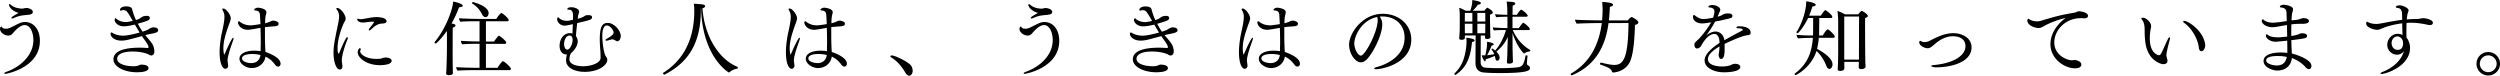 <svg xmlns="http://www.w3.org/2000/svg" viewBox="0 0 494.43 14.97"><path d="M7.89 8.07c0 5.33-6.61 6.53-6.8 6.53-.16 0-.24-.03-.24-.1 0-.08.14-.21.48-.32 2.69-.96 5.27-3.22 5.27-6.26 0-1.52-.64-2.96-1.71-2.96-.9 0-1.76.94-2.43 1.7-.25.26-.49.37-.8.37C.7 7.03 0 6.27 0 5.73c0-.19.1-.48.27-.48.1 0 .13.18.29.29.13.1.37.14.62.14.51 0 .88-.19 1.9-.72.66-.32 1.18-.61 1.87-.61 1.64 0 2.94 1.41 2.94 3.72zm-2.5-5.12c-1.2.11-1.66.18-2.64.61-.14.06-.27.1-.35.1-.1 0-.14-.05-.14-.11 0-.08.08-.19.27-.32.3-.19.78-.46 1.15-.69-1.17-.27-1.9-1.14-1.9-1.6 0-.1.03-.13.1-.13.08 0 .18.06.42.26.63.5 1.57.63 2.12.63.14 0 .27-.05.37-.06.18-.05.32-.06.5-.06.24 0 1.2.22 1.2.77-.01.4-.33.52-1.1.6zM31.28 5.99c0 .43-.56.54-1.9.8-.19.03-.42.1-.66.16l.03.03c.42.51 1.02 1.17 1.33 1.65.27.4.45 1.01.45 1.54 0 .46-.22.8-.62.8-.16 0-.32-.06-.45-.16-.21-.14-1.36-.62-3.2-.62-2.46 0-3.09.8-3.09 1.44 0 1.04 1.74 1.46 3.15 1.47.42 0 .66-.02.93-.1.19-.05.46-.22.67-.22.51 0 1.46.1 1.46.69 0 .21-.13.82-2.31.82-2.45 0-4.63-1.07-4.63-2.56 0-1.86 2.72-2.3 5.14-2.3.53 0 1.06.02 1.58.06h.05c.1 0 .16-.03.16-.14 0-.34-.22-.69-.99-1.76-.1-.14-.21-.29-.3-.45-.37.11-2.51.67-2.66.7-.5.13-.99.19-1.44.19-1.39 0-2.11-.78-2.11-1.33 0-.16.08-.29.18-.29.02 0 .02 0 .43.22.58.3 1.28.42 1.87.42.21 0 1.06 0 3.27-.62-.32-.5-.64-1.04-.94-1.57-.44.1-1.45.34-2.18.34-1.34 0-1.83-.9-1.83-1.23 0-.18.1-.38.19-.38.02 0 .05.02.06.03.72.72 1.78.74 1.92.74.46 0 1.23-.19 1.41-.24l-.27-.46c-.22-.4-.51-.86-.77-1.23-.13-.22-.37-.43-.83-.43-.08 0-.16 0-.22.03-.11.03-.19.06-.26.06-.13 0-.18-.06-.18-.16 0-.18.26-.67 1.23-.67.91 0 1.14.34 1.2.61.05.22.37 1.36.75 2.08.21-.06.42-.13.59-.21.05-.02.11-.06.18-.11.08-.05.16-.1.19-.13.22-.18.54-.37 1.23-.37.06 0 .54 0 .54.45 0 .34-.46.51-.77.62-.1.03-1.1.37-1.6.48.29.58.62 1.12.93 1.58.79-.26.79-.26 1.11-.43.1-.05.46-.29.66-.35a.9.9 0 0 1 .37-.06c.22-.01.95.02.95.57zM45.2 10.79c-.11.42-.19.77-.19 1.15 0 .18.02.34.05.53.02.14.06.35.06.53 0 .43-.38.61-.54.61-.5 0-1.15-.83-1.15-3.39 0-1.2.26-2.87.4-3.51.29-1.3.56-2.56.56-3.33 0-.4-.03-.78-.37-1.38-.03-.06-.06-.11-.06-.16 0-.11.1-.16.21-.16.51 0 1.47 1.2 1.47 1.95 0 .3-.22.86-.32 1.12-.85 2.32-1.14 3.6-1.14 4.8 0 .46.05.83.11 1.12.02.06.03.11.06.11.02 0 .05-.03.08-.1 1.33-3.04 1.6-3.22 1.7-3.22.03 0 .06.05.06.14 0 .08-.02.19-.08.35-.25.79-.64 1.73-.91 2.84zm9.8 2.38c-.19 0-.42-.11-.61-.4-.53-.66-.86-1.07-1.89-1.58-.08.93-.96 2.27-2.75 2.27-1.02 0-2.39-.77-2.39-1.87.02-1.06 1.42-1.57 2.91-1.57.05 0 .66 0 1.28.1v-.76c.02-.35.02-.74.02-1.17 0-.45 0-.93-.02-1.46 0-.37-.02-.78-.03-1.22-1.98.35-2.21.38-2.48.38-1.49 0-1.97-1.06-1.97-1.44 0-.14.06-.24.18-.24.02 0 .05 0 .08.02.1.03.14.11.34.24.64.42 1.3.54 1.9.54.22 0 .42 0 1.94-.24-.03-.58-.05-1.18-.1-1.78-.03-.82-.54-.88-.88-.91-.18-.02-.27-.06-.27-.16V1.9c.05-.11.29-.38.8-.38.05 0 1.63.14 1.63.9 0 .1-.03.19-.05.3-.16.64-.18.74-.21 1.89.67-.19.82-.26 1.02-.35.18-.1.35-.16.59-.18.32 0 1.06.18 1.06.62s-.51.5-1.18.53c-1.36.11-1.47.13-1.52.14V7.4c0 1.14.08 2.72.1 2.88.58.19 2.99 1.06 2.99 2.31 0 .47-.35.58-.49.58zm-5.11-2.49c-1.42 0-2.02.38-2.02.86 0 .74 1.33.94 1.82.94.98 0 1.7-.56 1.82-1.6-.12-.03-.79-.2-1.62-.2zM67.6 11.94c0 .29.06.59.1.91.02.1.02.18.02.26 0 .61-.43.64-.54.64-.59 0-1.22-1.28-1.22-3.35 0-1.17.19-2.24.75-4.96.18-.82.35-1.57.35-2.18 0-.46-.11-.94-.46-1.38a.315.315 0 0 1-.08-.18c0-.08.06-.13.18-.13.64 0 1.66 1.34 1.66 2.1 0 .37-.22.59-.35.86-.77 1.68-1.25 3.59-1.25 4.98 0 .19 0 1.09.24 1.09.02 0 .05-.02.06-.06 1.23-2.98 1.5-3.2 1.62-3.2.06 0 .1.05.1.16 0 .1-.02.21-.08.35-.51 1.24-1.1 3.11-1.1 4.09zm8.85-7.73c0 .26-.27.35-.43.4-.18.05-.54.05-.62.06-.85.08-1.5.67-1.98 1.14-.14.14-.29.21-.38.21-.06 0-.11-.03-.11-.11s.06-.21.19-.38c.11-.13.85-1.07.85-1.14s-.19-.1-.42-.1c-.37 0-.69.06-1.09.11-.23.03-.46.05-.68.05-.9 0-1.14-.46-1.14-.61 0-.08.05-.14.18-.14.05 0 .13.02.22.05.08.03.18.05.29.05.14 0 .29-.02.46-.05 1.87-.34 2.18-.37 2.71-.37.1 0 1.95 0 1.95.83zm-1.29 8.68c-2.72 0-4.42-1.49-4.42-2.54 0-.45.29-.83.45-.83.1 0 .14.1.14.22 0 .05 0 .11-.03.18-.05.1-.06.19-.06.29 0 .38.93 1.44 3.23 1.44.26 0 .51-.02.74-.03.27-.03.5-.21.75-.22.1 0 .19-.02.27-.02.85 0 1.23.32 1.23.64 0 .87-2.16.87-2.3.87zM91.52 1.12c0 .16-.22.3-.61.3h-.11c-.37.99-.86 2.11-1.5 3.22.58.11.78.19.78.42 0 .14-.16.3-.53.4-.03.45-.03 4.18-.03 4.18 0 3.02.02 3.59.03 4.16 0 .16.02.42.02.61 0 .27-.22.45-.78.45-.24 0-.56-.05-.56-.35v-.03s.05-.54.06-.8c.06-1.26.1-3.59.1-4.03V6.11c-.62.91-2 2.5-2.24 2.5-.1 0-.21-.11-.21-.22 0-.03.02-.05.03-.08 2.35-2.85 3.59-6.64 3.65-8 .62.11 1.9.46 1.9.81zm9.52 12.49c0 .14-.1.26-.27.26h-6.71c-.75 0-2.8.02-3.54.1-.16-.14-.29-.43-.3-.69.62.06 2.85.13 4.11.13h.51V8.66h-.29c-.48 0-2.38.02-3.12.1-.14-.13-.26-.42-.26-.64v-.05c.61.06 2.59.13 3.67.13v-4h-.66c-.7 0-2.38.02-3.12.1-.14-.13-.26-.42-.26-.64v-.05c.62.06 2.93.13 3.79.13h3.57c.37-.64.91-1.17.99-1.17.22 0 1.46 1.07 1.46 1.38 0 .13-.1.26-.27.26H96.1v4h1.62c.16-.29.83-1.14.94-1.14.21 0 1.46 1.02 1.46 1.36 0 .13-.1.24-.27.24H96.1v4.74h2.29c.19-.27.62-.98.99-1.28a.11.11 0 0 1 .06-.03c.21-.02 1.6 1.14 1.6 1.51zM96.63 2.59c0 .5-.29.8-.59.8-.24 0-.5-.18-.67-.5-.4-.77-.9-1.54-1.97-2.19-.03-.02-.05-.05-.05-.08 0-.1.1-.21.19-.21.08.01 3.09.77 3.09 2.18zM122.77 7.12c0 .27-.14 1.04-.69 1.04-.1 0-.19-.02-.26-.08-.18-.14-.5-.3-.77-.3-.03 0-.05 0-.82.22-.1.03-.19.05-.27.05-.13 0-.21-.05-.21-.13 0-.06.08-.16.26-.26 1.1-.61 1.34-.94 1.34-1.23 0-.5-.72-1.39-1.33-1.39-.72 0-.9 1.1-.9 2.1 0 .62.18 3.41.77 4.1.16.18.21.4.21.59 0 1.06-1.7 2.38-4.48 2.38-1.73 0-3.65-.67-3.67-2.27 0-.35.08-.86.18-1.17h-.21c-.93-.11-1.25-.93-1.25-1.71 0-1.38.85-2.51 2.06-2.51h.08c.14 0 .3.06.4.13.02-.51.06-1.33.08-1.9-.66.14-1.25.29-1.66.29-.77-.02-1.44-.62-1.44-1.3 0-.34.19-.34.19-.34.06 0 .11.05.22.16.3.32.98.53 1.46.53h.05c.14 0 .32-.02.48-.05.16-.03.56-.13.72-.16 0-.11.02-.34.02-.59 0-.75-.02-1.41-.91-1.41-.16 0-.24-.05-.24-.11 0-.05.05-.13.14-.19.06-.06.19-.18.67-.18.69 0 1.54.34 1.54.85 0 .06 0 .14-.03.24-.03.08-.05.18-.08.26-.02.06-.05.13-.06.19-.05.18-.06.5-.11.75.29-.08.93-.27 1.17-.42.11-.06.21-.16.32-.21.14-.06.26-.1.53-.1.75 0 .82.22.82.43 0 .16-.1.34-.32.45-.11.05-.35.13-.72.24-.21.06-.42.1-.59.14-.37.1-.8.19-1.31.32-.08.77-.22 1.95-.24 2.59.24.32.35.67.35 1.01 0 .77-.5 1.5-.93 1.97-.18.18-.38.34-.45.46-.16.3-.26.72-.26 1.17 0 .9 1.31 1.33 2.69 1.33 1.57 0 3.46-.61 3.47-1.66 0-.64-.03-1.28-.1-2.06-.03-.46-.06-1.02-.06-1.55 0-2.37.4-3.3 1.57-3.3 1.3 0 2.58 1.54 2.58 2.59zm-10.11-.09c-.8 0-1.1 1.09-1.1 1.66 0 .54.19 1.12.67 1.12.38 0 1.02-.91 1.02-1.95 0-.08-.02-.83-.59-.83zM145.92 13.33c0 .11-.06.26-.14.27-.54.06-1.14.34-1.47.66-.05.05-.1.08-.14.08-.11 0-5.27-3.1-5.51-12.66l-.05.02v.26c0 6.5-2.42 10.37-7.17 12.79-.02 0-.03.02-.05.02-.13 0-.27-.21-.27-.3 0-.03.02-.05.03-.06 2.32-1.46 6.16-4.72 6.16-12.26 0-.48-.02-1.01-.1-1.41.4 0 1.44.1 1.74.14.34.05.51.19.51.34s-.18.32-.53.42c.35 5.27 3.07 10 6.9 11.57.08 0 .09.06.09.12zM157.2 10.79c-.11.42-.19.77-.19 1.15 0 .18.02.34.05.53.02.14.06.35.06.53 0 .43-.38.61-.54.61-.5 0-1.15-.83-1.15-3.39 0-1.2.26-2.87.4-3.51.29-1.3.56-2.56.56-3.33 0-.4-.03-.78-.37-1.38-.03-.06-.06-.11-.06-.16 0-.11.1-.16.21-.16.51 0 1.47 1.2 1.47 1.95 0 .3-.22.86-.32 1.12-.85 2.32-1.14 3.6-1.14 4.8 0 .46.05.83.11 1.12.02.06.03.11.06.11.02 0 .05-.03.08-.1 1.33-3.04 1.6-3.22 1.7-3.22.03 0 .06.05.06.14 0 .08-.02.19-.08.35-.25.79-.64 1.73-.91 2.84zm9.8 2.38c-.19 0-.42-.11-.61-.4-.53-.66-.86-1.07-1.89-1.58-.08.93-.96 2.27-2.75 2.27-1.02 0-2.39-.77-2.39-1.87.02-1.06 1.42-1.57 2.91-1.57.05 0 .66 0 1.28.1v-.76c.02-.35.02-.74.02-1.17 0-.45 0-.93-.02-1.46 0-.37-.02-.78-.03-1.22-1.98.35-2.21.38-2.48.38-1.49 0-1.97-1.06-1.97-1.44 0-.14.06-.24.18-.24.02 0 .05 0 .08.02.1.03.14.11.34.24.64.42 1.3.54 1.9.54.22 0 .42 0 1.94-.24-.03-.58-.05-1.18-.1-1.78-.03-.82-.54-.88-.88-.91-.18-.02-.27-.06-.27-.16V1.9c.05-.11.29-.38.8-.38.05 0 1.63.14 1.63.9 0 .1-.03.19-.05.3-.16.64-.18.74-.21 1.89.67-.19.82-.26 1.02-.35.18-.1.35-.16.59-.18.32 0 1.06.18 1.06.62s-.51.5-1.18.53c-1.36.11-1.47.13-1.52.14V7.4c0 1.14.08 2.72.1 2.88.58.19 2.99 1.06 2.99 2.31 0 .47-.35.58-.49.58zm-5.11-2.49c-1.42 0-2.02.38-2.02.86 0 .74 1.33.94 1.82.94.98 0 1.7-.56 1.82-1.6-.12-.03-.79-.2-1.62-.2zM180.5 13.99c0 .62-.37.98-.69.98-.29 0-.58-.27-.83-.72-.72-1.23-1.65-2.26-2.75-2.91-.1-.06-.14-.13-.14-.19 0-.11.13-.19.29-.19.58 0 3.39 1.3 3.86 2.1.16.29.26.63.26.93zM209.49 8.07c0 5.33-6.61 6.53-6.8 6.53-.16 0-.24-.03-.24-.1 0-.08.14-.21.48-.32 2.69-.96 5.27-3.22 5.27-6.26 0-1.52-.64-2.96-1.71-2.96-.9 0-1.76.94-2.43 1.7-.24.26-.48.37-.78.37-.96 0-1.66-.75-1.66-1.3 0-.19.1-.48.27-.48.1 0 .13.18.29.29.13.1.37.14.62.14.51 0 .88-.19 1.9-.72.66-.32 1.18-.61 1.87-.61 1.62 0 2.92 1.41 2.92 3.72zm-2.5-5.12c-1.2.11-1.66.18-2.64.61-.14.06-.27.1-.35.1-.1 0-.14-.05-.14-.11 0-.08.08-.19.27-.32.3-.19.78-.46 1.15-.69-1.17-.27-1.9-1.14-1.9-1.6 0-.1.03-.13.1-.13.08 0 .18.06.42.26.64.51 1.58.64 2.13.64.14 0 .27-.05.37-.06.18-.05.32-.06.5-.06.24 0 1.2.22 1.2.77-.02.39-.34.51-1.11.59zM232.88 5.99c0 .43-.56.54-1.9.8-.19.03-.42.1-.66.16l.03.03c.42.51 1.02 1.17 1.33 1.65.27.4.45 1.01.45 1.54 0 .46-.22.8-.62.8-.16 0-.32-.06-.45-.16-.21-.14-1.36-.62-3.2-.62-2.46 0-3.09.8-3.09 1.44 0 1.04 1.74 1.46 3.15 1.47.42 0 .66-.02.93-.1.19-.05.46-.22.67-.22.51 0 1.46.1 1.46.69 0 .21-.13.82-2.31.82-2.45 0-4.63-1.07-4.63-2.56 0-1.86 2.72-2.3 5.14-2.3.53 0 1.06.02 1.58.06h.05c.1 0 .16-.03.16-.14 0-.34-.22-.69-.99-1.76-.1-.14-.21-.29-.3-.45-.37.11-2.51.67-2.66.7-.5.13-.99.19-1.44.19-1.39 0-2.11-.78-2.11-1.33 0-.16.08-.29.18-.29.02 0 .02 0 .43.22.58.3 1.28.42 1.87.42.21 0 1.06 0 3.27-.62-.32-.5-.64-1.04-.94-1.57-.43.11-1.44.35-2.18.35-1.34 0-1.83-.9-1.83-1.23 0-.18.1-.38.19-.38.02 0 .05.02.06.03.72.72 1.78.74 1.92.74.46 0 1.23-.19 1.41-.24l-.27-.46c-.22-.4-.51-.86-.77-1.23-.13-.22-.37-.43-.83-.43-.08 0-.16 0-.22.03-.11.03-.19.06-.26.06-.13 0-.18-.06-.18-.16 0-.18.26-.67 1.23-.67.91 0 1.14.34 1.2.61.05.22.37 1.36.75 2.08.21-.06.42-.13.59-.21.05-.02.11-.06.18-.11.08-.05.16-.1.19-.13.22-.18.54-.37 1.23-.37.06 0 .54 0 .54.45 0 .34-.46.51-.77.62-.1.03-1.1.37-1.6.48.29.58.62 1.12.93 1.58.79-.27.79-.27 1.11-.44.1-.05.46-.29.66-.35a.9.9 0 0 1 .37-.06c.22-.01.95.02.95.57zM246.8 10.79c-.11.42-.19.77-.19 1.15 0 .18.02.34.05.53.02.14.06.35.06.53 0 .43-.38.61-.54.61-.5 0-1.15-.83-1.15-3.39 0-1.2.26-2.87.4-3.51.29-1.3.56-2.56.56-3.33 0-.4-.03-.78-.37-1.38-.03-.06-.06-.11-.06-.16 0-.11.1-.16.21-.16.51 0 1.47 1.2 1.47 1.95 0 .3-.22.86-.32 1.12-.85 2.32-1.14 3.6-1.14 4.8 0 .46.05.83.11 1.12.02.06.03.11.06.11.02 0 .05-.03.08-.1 1.33-3.04 1.6-3.22 1.7-3.22.03 0 .06.05.06.14 0 .08-.02.19-.08.35-.25.79-.64 1.73-.91 2.84zm9.8 2.38c-.19 0-.42-.11-.61-.4-.53-.66-.86-1.07-1.89-1.58-.08.93-.96 2.27-2.75 2.27-1.02 0-2.39-.77-2.39-1.87.02-1.06 1.42-1.57 2.91-1.57.05 0 .66 0 1.28.1v-.76c.02-.35.02-.74.02-1.17 0-.45 0-.93-.02-1.46 0-.37-.02-.78-.03-1.22-1.98.35-2.21.38-2.48.38-1.49 0-1.97-1.06-1.97-1.44 0-.14.06-.24.18-.24.02 0 .05 0 .08.02.1.03.14.11.34.24.64.42 1.3.54 1.9.54.22 0 .42 0 1.94-.24-.03-.58-.05-1.18-.1-1.78-.03-.82-.54-.88-.88-.91-.18-.02-.27-.06-.27-.16V1.9c.05-.11.29-.38.8-.38.05 0 1.63.14 1.63.9 0 .1-.03.19-.05.3-.16.64-.18.74-.21 1.89.67-.19.82-.26 1.02-.35.18-.1.35-.16.59-.18.32 0 1.06.18 1.06.62s-.51.5-1.18.53c-1.36.11-1.47.13-1.52.14V7.4c0 1.14.08 2.72.1 2.88.58.19 2.99 1.06 2.99 2.31 0 .47-.35.58-.49.58zm-5.11-2.49c-1.42 0-2.02.38-2.02.86 0 .74 1.33.94 1.82.94.98 0 1.7-.56 1.82-1.6-.12-.03-.79-.2-1.62-.2zM279.11 7.83c0 4.69-5.73 5.86-6.96 5.86-.24 0-.38-.06-.38-.14s.14-.19.5-.29c.4-.1 5.52-1.39 5.52-5.81 0-2.45-1.73-4.19-4.4-4.19h-.03c-.18 0-.34.02-.5.03.35.48.51.94.51 1.52 0 2.27-1.95 5.84-3.1 6.98-.32.32-.72.53-1.14.53-1.14 0-2.32-1.76-2.32-3.49 0-2.16 2.54-6.1 6.67-6.1 3.05-.01 5.63 2.04 5.63 5.1zm-11.27.77c0 1.06.72 2.4 1.3 2.4.83 0 3.33-4.67 3.33-7.03 0-.22-.03-.42-.1-.61-3.23.66-4.53 3.92-4.53 5.24zM291.63 8c0 .13-.16.27-.51.3-.34 3.68-1.46 5.28-3.2 6.48-.03.02-.06.03-.1.03-.1 0-.19-.1-.19-.18 0-.03 0-.06.03-.1.58-.58 1.06-1.18 1.42-1.92.58-1.12.96-3.01.96-4.4 0-.22-.02-.51-.05-.75.63.06 1.64.22 1.64.54zm4.95 6.45c-1.14 0-2.24-.03-3.12-.11-.83-.08-1.65-.5-1.65-1.87v-.05l.03-5.41h-2.13v.48c0 .16-.11.38-.67.38-.29 0-.45-.1-.45-.3v-.03c.11-1.12.11-2.18.11-2.19V3.14c0-.5-.03-1.17-.11-1.6.37.11.91.37 1.26.58h.94c.38-1.15.38-1.73.38-1.9V.01c1.49.22 1.7.43 1.7.59s-.19.32-.58.32c-.3.45-.67.88-1.02 1.2h2.3c.18-.24.46-.59.59-.59.02 0 .05.02.06.03.18.08 1.01.54 1.01.9 0 .18-.18.32-.53.42-.02.16-.02.45-.02.75 0 .62.02 1.33.02 1.33 0 .42.03 1.9.06 2.34v.03c0 .38-.58.38-.62.38-.3 0-.45-.11-.45-.3 0-.1 0-.24.02-.38h-.86l-.02 5.28c0 .62.35 1.01.86 1.06.79.08 1.84.11 2.9.11 1.23 0 2.46-.05 3.33-.14 1.04-.11 1.42-.29 1.78-2.3.02-.06.08-.1.16-.1.11 0 .26.06.24.14-.05.53-.11 1.07-.13 1.46 0 .18.11.34.24.4.35.18.37.4.37.5.02.52-.45 1.01-6 1.01zM291.2 2.56h-1.49c0 .37 0 1.09-.02 1.7h1.5v-1.7zm0 2.13h-1.5v.69c0 .22 0 .78.02 1.2h1.49V4.69zm2.55-2.13h-1.57v1.7h1.57v-1.7zm-1.57 2.13v1.89h1.55c0-.34.02-.85.02-1.18v-.7h-1.57zm10.46 5.27c0 .1-.06.21-.18.22-.27.03-.7.14-.96.38a.11.11 0 0 1-.06.03c-.16 0-1.58-1.62-2.3-4.08v2.75c0 .5.03 1.23.05 2.22 0 .14.03.53.03.72 0 .06-.03.38-.78.38-.21 0-.42-.03-.42-.3v-.02c.02-.16.05-.56.06-.93.05-.72.03-1.26.05-1.71.02-.72.05-1.55.08-2.34-.43.99-1.09 1.94-2.27 2.93.21.22.64.7.64 1.18 0 .56-.4.61-.46.61-.29 0-.32-.14-.48-.94-.64.26-1.23.5-1.81.66v.1c0 .21-.05.3-.13.3-.21 0-.53-.7-.66-1.2.13.02.26.03.4.03.08 0 .18-.02.26-.02h.05c.3-1.26.35-2.03.35-2.37 0-.1 0-.21-.02-.3.46.06 1.33.22 1.33.51 0 .11-.14.21-.42.24-.21.61-.58 1.39-.88 1.9.45-.03.9-.1 1.41-.19-.13-.34-.3-.64-.54-.94-.02-.02-.02-.02-.02-.03 0-.06.11-.14.18-.14.08 0 .53.37.56.38.85-.94 1.65-2.39 2.14-4.05h-.37c-.53 0-1.5.02-2 .08-.14-.14-.24-.42-.24-.61.51.06 1.87.14 2.61.14h.29V3.31h-.1c-.53 0-1.58.02-2.08.1-.14-.14-.24-.42-.26-.61.5.06 1.68.13 2.42.13v-.27c0-1.02-.03-1.65-.14-2.35 1.2.05 1.71.1 1.71.4 0 .14-.16.29-.51.4-.02.18-.02.9-.03 1.82h.86c.24-.4.67-1.01.86-1.01.21 0 1.28.9 1.28 1.18 0 .13-.13.21-.29.21h-2.72v2.26h1.25c.05-.08.69-1.06.88-1.06.21 0 1.3.93 1.3 1.25 0 .11-.1.19-.26.19h-3.11c.72 1.68 1.97 3.09 3.39 3.91.05.02.06.06.06.1zM324.02 4.42c0 .21-.22.43-.67.5-.06 2.19-.22 5.23-.86 6.98-.77 2.08-2.88 2.43-3.41 2.43-.18 0-.24-.05-.27-.14-.11-.38-.29-.77-2.26-1.39a.223.223 0 0 1-.11-.19c0-.11.06-.22.19-.22h.05c.88.21 1.86.45 2.59.45 1.78 0 2.74-1.3 2.8-8.29l-3.95.02c-.69 5.35-3.17 8.61-7.23 10.32h-.03c-.1 0-.22-.13-.22-.24 0-.08.1-.14.24-.21 3.46-2.05 5.35-5.49 5.91-9.88h-.66c-.59 0-3.84.06-4.27.13-.14-.08-.37-.66-.38-.8.61.08 4.13.14 4.8.14h.56c.03-.26.11-1.14.11-1.97 0-.54-.03-1.17-.08-1.66.02 0 2.15.03 2.15.54 0 .16-.21.34-.64.42-.02.77-.08 1.54-.14 2.26-.02.14-.03.27-.03.42h3.71c.1-.13.56-.67.79-.67.06-.02 1.31.65 1.31 1.05zM346.23 6.48c0 .42-.37.45-.7.5-1.04.1-3.91 1.42-4.45 1.71v.93c0 .74 0 2.03-.7 2.03-.3 0-.48-.38-.48-.82 0-.13.02-.24.05-.35.02-.03.02-.05.02-.08v-.08c.08-.58.08-.77.11-1.14-1.36.82-2.3 1.63-2.3 2.51 0 1.42 2.42 1.46 2.85 1.46.77 0 1.39-.16 1.65-.27.51-.26.7-.26.88-.26.71 0 1.02.32 1.02.62 0 .82-1.86 1.06-3.23 1.06-1.98 0-3.83-.9-3.83-2.35 0-1.23 1.42-2.46 2.96-3.47 0-.1-.02-.19-.02-.29-.03-.74-.34-1.47-1.01-1.47-1.39 0-2.51 2.16-2.59 2.31-.06.16-.42.56-.83.56-.5 0-.53-.69-.53-.82 0-.19.05-.3.69-.9.54-.45 1.98-2.26 2.62-3.46-.16.03-1.15.22-1.76.22-1.33 0-1.83-.77-1.83-1.28 0-.32.13-.38.21-.38h.02c.13.02.16.1.32.21.62.46 1.07.58 1.54.58.64 0 1.63-.21 1.89-.26.05-.14.27-.77.27-1.3s-.62-.72-.96-.72c-.1 0-.24-.05-.24-.14 0-.19.4-.35.8-.35.61 0 1.55.37 1.55.94 0 .1-.02.18-.05.27-.05.13-.13.24-.18.35-.05.11-.06.19-.11.3-.06.14-.13.3-.19.45.27-.06.51-.14.67-.21.14-.05.27-.16.43-.24.3-.14.67-.19.98-.19.38 0 .85.06.85.5 0 .37-.21.42-1.44.69-.18.03-.34.08-.54.13-.42.1-.93.19-1.44.29-.1.19-.53 1.06-1.76 2.79.43-.4 1.12-.82 1.84-.82.96 0 1.63.78 1.74 1.62l.02.1c.96-.56 2.3-1.28 3.28-1.79.1-.05.16-.1.22-.13a.24.24 0 0 0 .1-.1c.02-.02.02-.03.02-.06 0-.05-.03-.11-.08-.13-.14-.1-.46-.16-.88-.16-.21 0-.29-.06-.29-.13 0-.03.14-.24.26-.24.13-.02.27-.02.4-.02.77 0 2.16.23 2.16 1.28zM362.87 7.22c0 .13-.1.26-.29.26h-2.87c-.06.78-.18 1.5-.35 2.19.66.34 3.06 1.66 3.06 3.06 0 .53-.29.9-.62.9-.27 0-.5-.3-.64-.69-.32-.86-.96-1.98-1.9-2.86-1.09 3.36-4.1 4.79-4.13 4.79-.11 0-.21-.16-.21-.26 0-.02 0-.03.02-.05 2.35-1.73 3.38-3.94 3.59-7.07h-.37c-.75 0-1.91.05-2.56.11-.16-.21-.27-.48-.3-.72.91.11 2.32.14 3.25.14l.02-.27c.02-.5.02-2.18.02-3.19h-.99c-.91 1.87-1.94 3.01-2.1 3.01-.1 0-.21-.08-.21-.18 0-.02 0-.05.02-.06 1.1-1.71 1.9-4.31 1.9-5.84V.28c.59.02 1.89.32 1.89.67 0 .16-.21.3-.66.34-.18.62-.4 1.23-.64 1.81h2.29c.48-.69.78-1.09.9-1.09.11 0 1.39.91 1.39 1.31 0 .13-.1.24-.29.24h-2.29c0 1.17-.03 2.59-.03 2.99 0 .16 0 .3-.02.46h.75c.18-.32.74-1.2.96-1.2.21 0 1.41 1.09 1.41 1.41zm6.54-4.07c0 .14-.13.3-.53.4-.02.34-.02 1.14-.02 2.03a552.364 552.364 0 0 0 .05 6.79c.02.27.05.66.05.8 0 .35-.51.5-.85.5-.35 0-.51-.16-.51-.4 0-.26.02-.77.03-1.01v-.03h-2.88v.58c0 .24.02.51.02.69 0 .34-.38.53-.85.53-.32 0-.48-.14-.48-.37v-.06c.1-1.15.1-3.49.1-3.81v-5.4a18 18 0 0 0-.14-2.22c.38.1 1.06.42 1.49.67h2.61c.19-.26.42-.5.58-.64.03-.02.05-.03.08-.03.23-.01 1.25.65 1.25.98zm-4.67.12v8.52h2.91V9.91l.02-6.64h-2.93zM389.92 9.36c0 3.07-4.34 3.95-6.85 3.95h-.32c-.38 0-.82-.16-.82-.26 0-.08.21-.16.46-.18 3.79-.32 6.32-1.79 6.32-3.73 0-1.9-2.03-1.97-2.46-1.97-1.36 0-2.48.64-3.34 1.33-.26.21-.53.46-.8.67-.26.19-.5.37-.86.37-.69 0-1.67-.54-1.67-1.14 0-.18.03-.32.16-.32.08 0 .19.06.3.13.16.08.35.11.58.11.3 0 .64-.06.99-.24 1.58-.8 2.96-1.52 4.82-1.52 1.4.02 3.49.79 3.49 2.8zM412.95 3.12c0 .27-.22.5-.67.5h-.13c-.21-.02-.4-.03-.59-.03-3.19 0-5.28 2.48-5.28 4.79 0 2.58 2.56 3.54 3.46 3.54.19 0 .32-.03.48-.05h.03c.46 0 1.38.29 1.38.9 0 .22-.13.74-1.23.74-2.18 0-4.88-1.94-4.88-4.74 0-2.95 2.45-4.82 3.03-5.23-.27.06-2.32.54-4.16 1.54-.43.24-.74.46-1.2.46-.94 0-2.24-.61-2.24-1.49 0-.29.21-.34.21-.34.1 0 .21.13.45.24.43.21.86.27 1.23.27.13 0 .26 0 .37-.02.37-.03.8-.21 1.26-.34 1.82-.53 3.3-.96 5.79-1.34.3-.05.53-.26.86-.29h.06c.28 0 1.77.22 1.77.89zM428.45 10.88c0 .05 0 .24.19.91.02.08.03.16.03.24 0 .54-.51.66-.78.66-.75 0-2.13-.75-2.8-1.92-.56-.96-.94-2-.94-4.96 0-.8-.16-1.47-.51-1.9-.11-.14-.16-.22-.16-.29 0-.11.43-.11.43-.11.45 0 1.52.86 1.52 1.63 0 .22-.05.45-.1.67-.1.59-.16 1.18-.16 1.78 0 3.12 1.78 3.33 1.79 3.33.22 0 .35-.14.46-.35.4-.78.91-1.98 1.33-2.85.11-.22.24-.35.32-.35.05 0 .1.06.1.18 0 .08-.02.18-.05.29-.08.29-.67 2.5-.67 3.04zm7.68-1.9c0 .42-.26 1.15-.74 1.15-.14 0-.29-.08-.42-.3-.08-.13-.1-.45-.14-.69-.27-1.63-1.44-3.63-2.86-4.61-.13-.08-.19-.18-.19-.26s.08-.14.21-.14c.7 0 3.43 1.7 4.05 4.21.06.24.09.43.09.64zM456.64 13.67c-.21 0-.46-.13-.7-.42-.66-.77-1.68-1.42-2.67-1.76-.02.22-.24 2.46-2.93 2.46-.93 0-2.67-.67-2.67-1.87 0-1.34 1.86-1.7 3.44-1.7.13 0 .42 0 1.26.08v-.37c0-1.31-.02-1.86-.02-2.05-1.97.21-2.1.21-2.35.21-1.06 0-1.87-.7-1.87-1.18 0-.16.08-.3.19-.3.03 0 .06.02.1.05.29.29.86.56 2.08.56.46 0 .56-.02 1.84-.14 0-.7-.03-1.47-.05-2.29-.61.1-1.18.19-1.73.3-.4.08-.83.13-1.18.13-1.15 0-2.07-.69-2.07-1.22 0-.19.11-.34.22-.34.03 0 .06.02.1.05.54.54 1.49.62 1.89.62.08 0 .62-.02 1.84-.19.3-.05.59-.1.9-.13l-.05-1.57c-.02-.58-.14-1.02-1.1-1.12-.14-.02-.22-.08-.22-.16 0-.03.08-.38.82-.38.26 0 1.79.22 1.79.88 0 .19-.08.42-.14.67-.1.27-.11.72-.16 1.55.35-.05.72-.08 1.12-.13.1-.02.37-.08.5-.13.45-.18.61-.19.72-.19.99 0 1.1.4 1.1.56 0 .43-.59.56-1.25.56-.94 0-1.36 0-2.22.11-.02.8-.02 1.58-.02 2.29.13-.02 1.14-.14 1.63-.42.14-.08.29-.11.5-.11.51 0 .99.13.99.51 0 .45-.21.5-3.11.86l.02.8c.02.53.05 1.14.08 1.68l.02.16c1.02.24 3.86 1.2 3.86 2.45-.02.41-.22.63-.5.63zm-6.29-2.59c-1.26 0-2.16.26-2.16.88 0 .66 1.39.99 2.08.99 1.25 0 1.79-.67 2-1.68-.62-.15-1.26-.19-1.92-.19zM481.16 4.5c0 .11-.05.46-.58.46-.13 0-.27-.03-.45-.06-1.55-.34-2.55-.4-3.33-.4-.27 0-.56.02-.85.03-.03.59-.03 1.2-.03 1.76 0 .43 0 .85.02 1.15.03.05.13.14.19.26.3.48.51 1.1.51 1.81-.03 3.6-4.8 5.12-5.63 5.12-.14 0-.22-.03-.22-.1 0-.08.16-.21.51-.35 1.81-.72 3.58-2.11 4.13-4.07-.26.34-.66.7-1.36.7-1.09 0-1.94-.88-1.94-1.98 0-.93.77-2.14 2.08-2.14.37 0 .67.06.94.26-.03-.69-.05-1.54-.06-2.34-1.38.18-2.82.51-4.02 1.02-.42.18-.64.27-.93.27-.53 0-2.18-.42-2.18-1.26 0-.16.06-.35.19-.35.06 0 .11.05.21.1.48.27 1.17.35 1.67.35.08 0 .37 0 1.68-.26 1.68-.32 2.18-.4 3.38-.56l-.02-.66c0-.7 0-1.41-.62-1.63-.27-.1-.61-.05-.61-.22 0-.3.48-.35.69-.35.75 0 1.82.54 1.82.98 0 .16-.08.32-.13.46-.13.34-.19 1.01-.22 1.34.67-.05 1.34-.08 2.02-.08.19 0 .5-.05.72-.1.16-.03.34-.06.51-.06.51 0 1.91.29 1.91.9zm-7.05 2.7c-.59 0-1.12.59-1.12 1.33 0 .64.42 1.33 1.18 1.33.62 0 1.09-.34 1.09-1.28.01-1.1-.79-1.38-1.15-1.38zM492.1 14.93c-1.28 0-2.32-1.04-2.32-2.32 0-1.28 1.04-2.32 2.32-2.32s2.34 1.04 2.34 2.32a2.345 2.345 0 0 1-2.34 2.32zm0-3.98a1.66 1.66 0 0 0 0 3.32c.91 0 1.67-.75 1.67-1.66-.01-.91-.76-1.66-1.67-1.66z"/></svg>